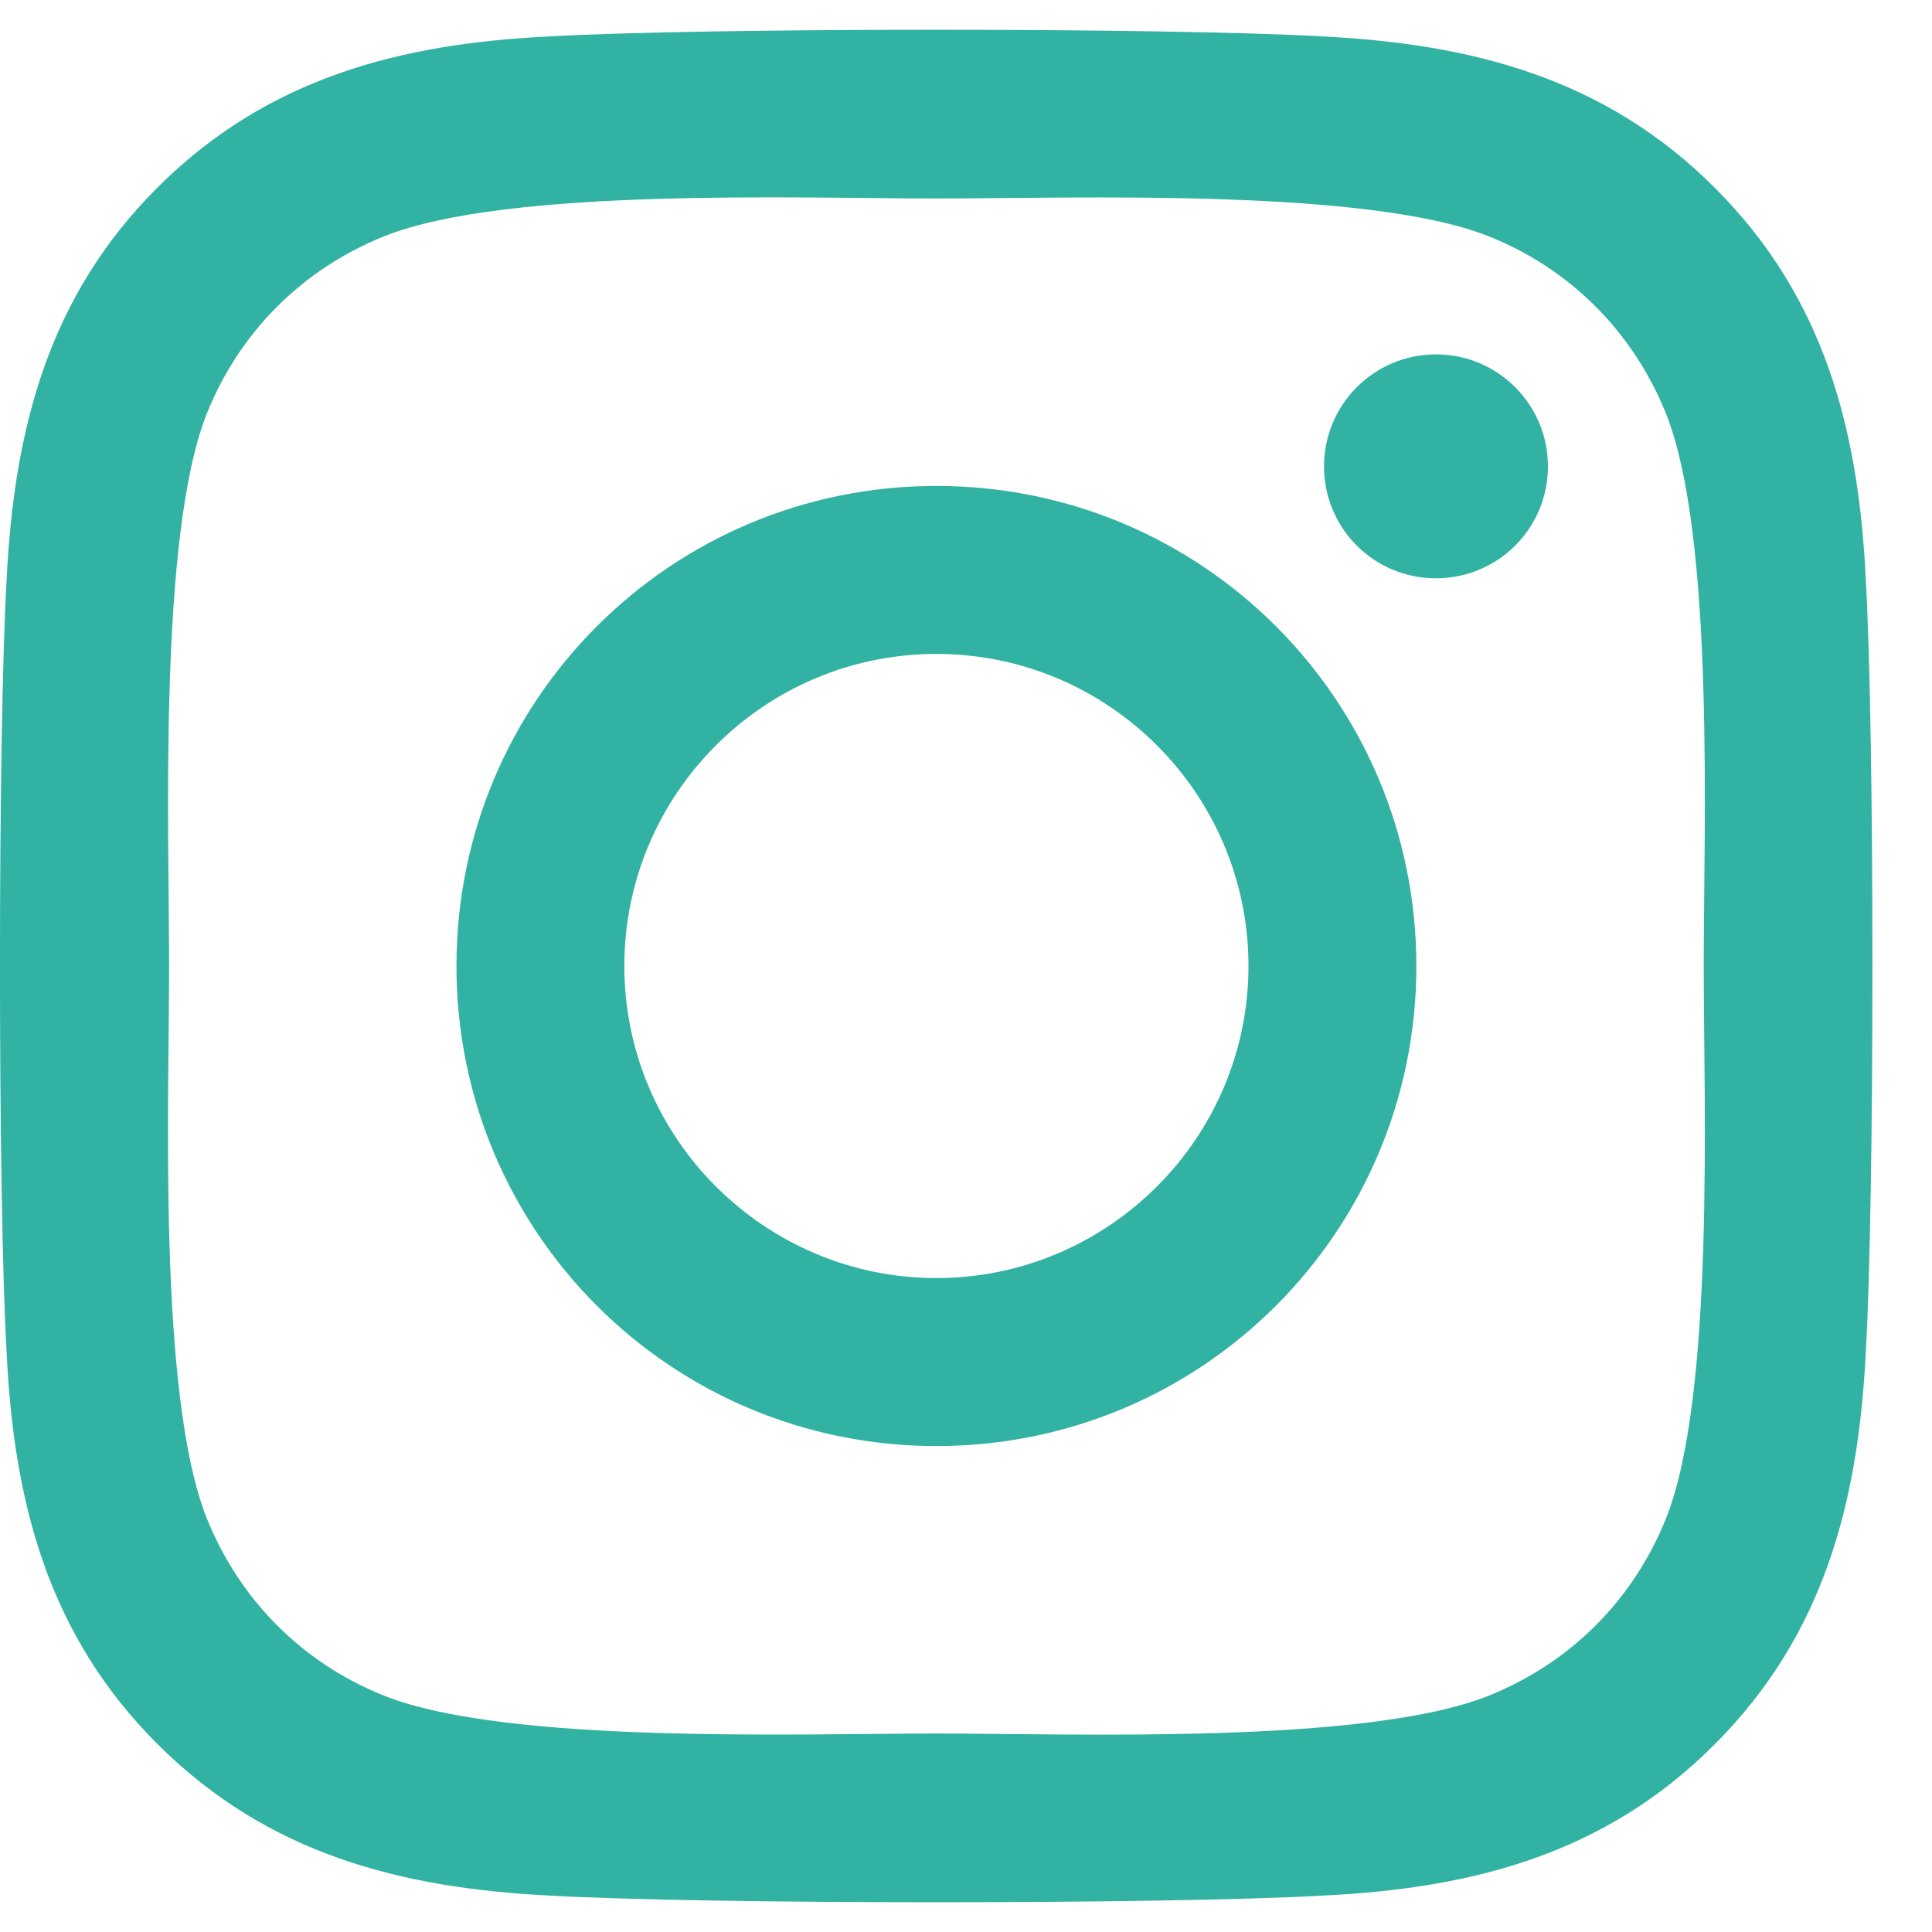 <svg width="19" height="19" viewBox="0 0 19 19" fill="none" xmlns="http://www.w3.org/2000/svg">
<path d="M9.209 4.779C6.596 4.779 4.489 6.887 4.489 9.5C4.489 12.113 6.596 14.221 9.209 14.221C11.822 14.221 13.929 12.113 13.929 9.5C13.929 6.887 11.822 4.779 9.209 4.779ZM9.209 12.569C7.521 12.569 6.14 11.193 6.14 9.5C6.14 7.807 7.517 6.431 9.209 6.431C10.902 6.431 12.278 7.807 12.278 9.5C12.278 11.193 10.897 12.569 9.209 12.569ZM15.223 4.586C15.223 5.198 14.73 5.687 14.122 5.687C13.51 5.687 13.021 5.194 13.021 4.586C13.021 3.978 13.514 3.485 14.122 3.485C14.73 3.485 15.223 3.978 15.223 4.586ZM18.349 5.703C18.279 4.228 17.943 2.922 16.862 1.845C15.786 0.769 14.48 0.432 13.005 0.358C11.485 0.271 6.929 0.271 5.409 0.358C3.939 0.428 2.632 0.764 1.552 1.841C0.471 2.918 0.139 4.224 0.065 5.699C-0.022 7.22 -0.022 11.776 0.065 13.297C0.135 14.772 0.471 16.078 1.552 17.155C2.632 18.231 3.934 18.568 5.409 18.642C6.929 18.729 11.485 18.729 13.005 18.642C14.48 18.572 15.786 18.235 16.862 17.155C17.939 16.078 18.275 14.772 18.349 13.297C18.436 11.776 18.436 7.224 18.349 5.703ZM16.386 14.928C16.065 15.733 15.445 16.354 14.636 16.678C13.424 17.159 10.548 17.048 9.209 17.048C7.87 17.048 4.99 17.155 3.782 16.678C2.977 16.358 2.357 15.737 2.032 14.928C1.552 13.716 1.663 10.839 1.663 9.5C1.663 8.16 1.556 5.28 2.032 4.072C2.353 3.267 2.973 2.646 3.782 2.322C4.994 1.841 7.87 1.952 9.209 1.952C10.548 1.952 13.428 1.845 14.636 2.322C15.441 2.642 16.061 3.263 16.386 4.072C16.866 5.284 16.755 8.16 16.755 9.5C16.755 10.839 16.866 13.72 16.386 14.928Z" fill="#31B2A2"/>
</svg>
